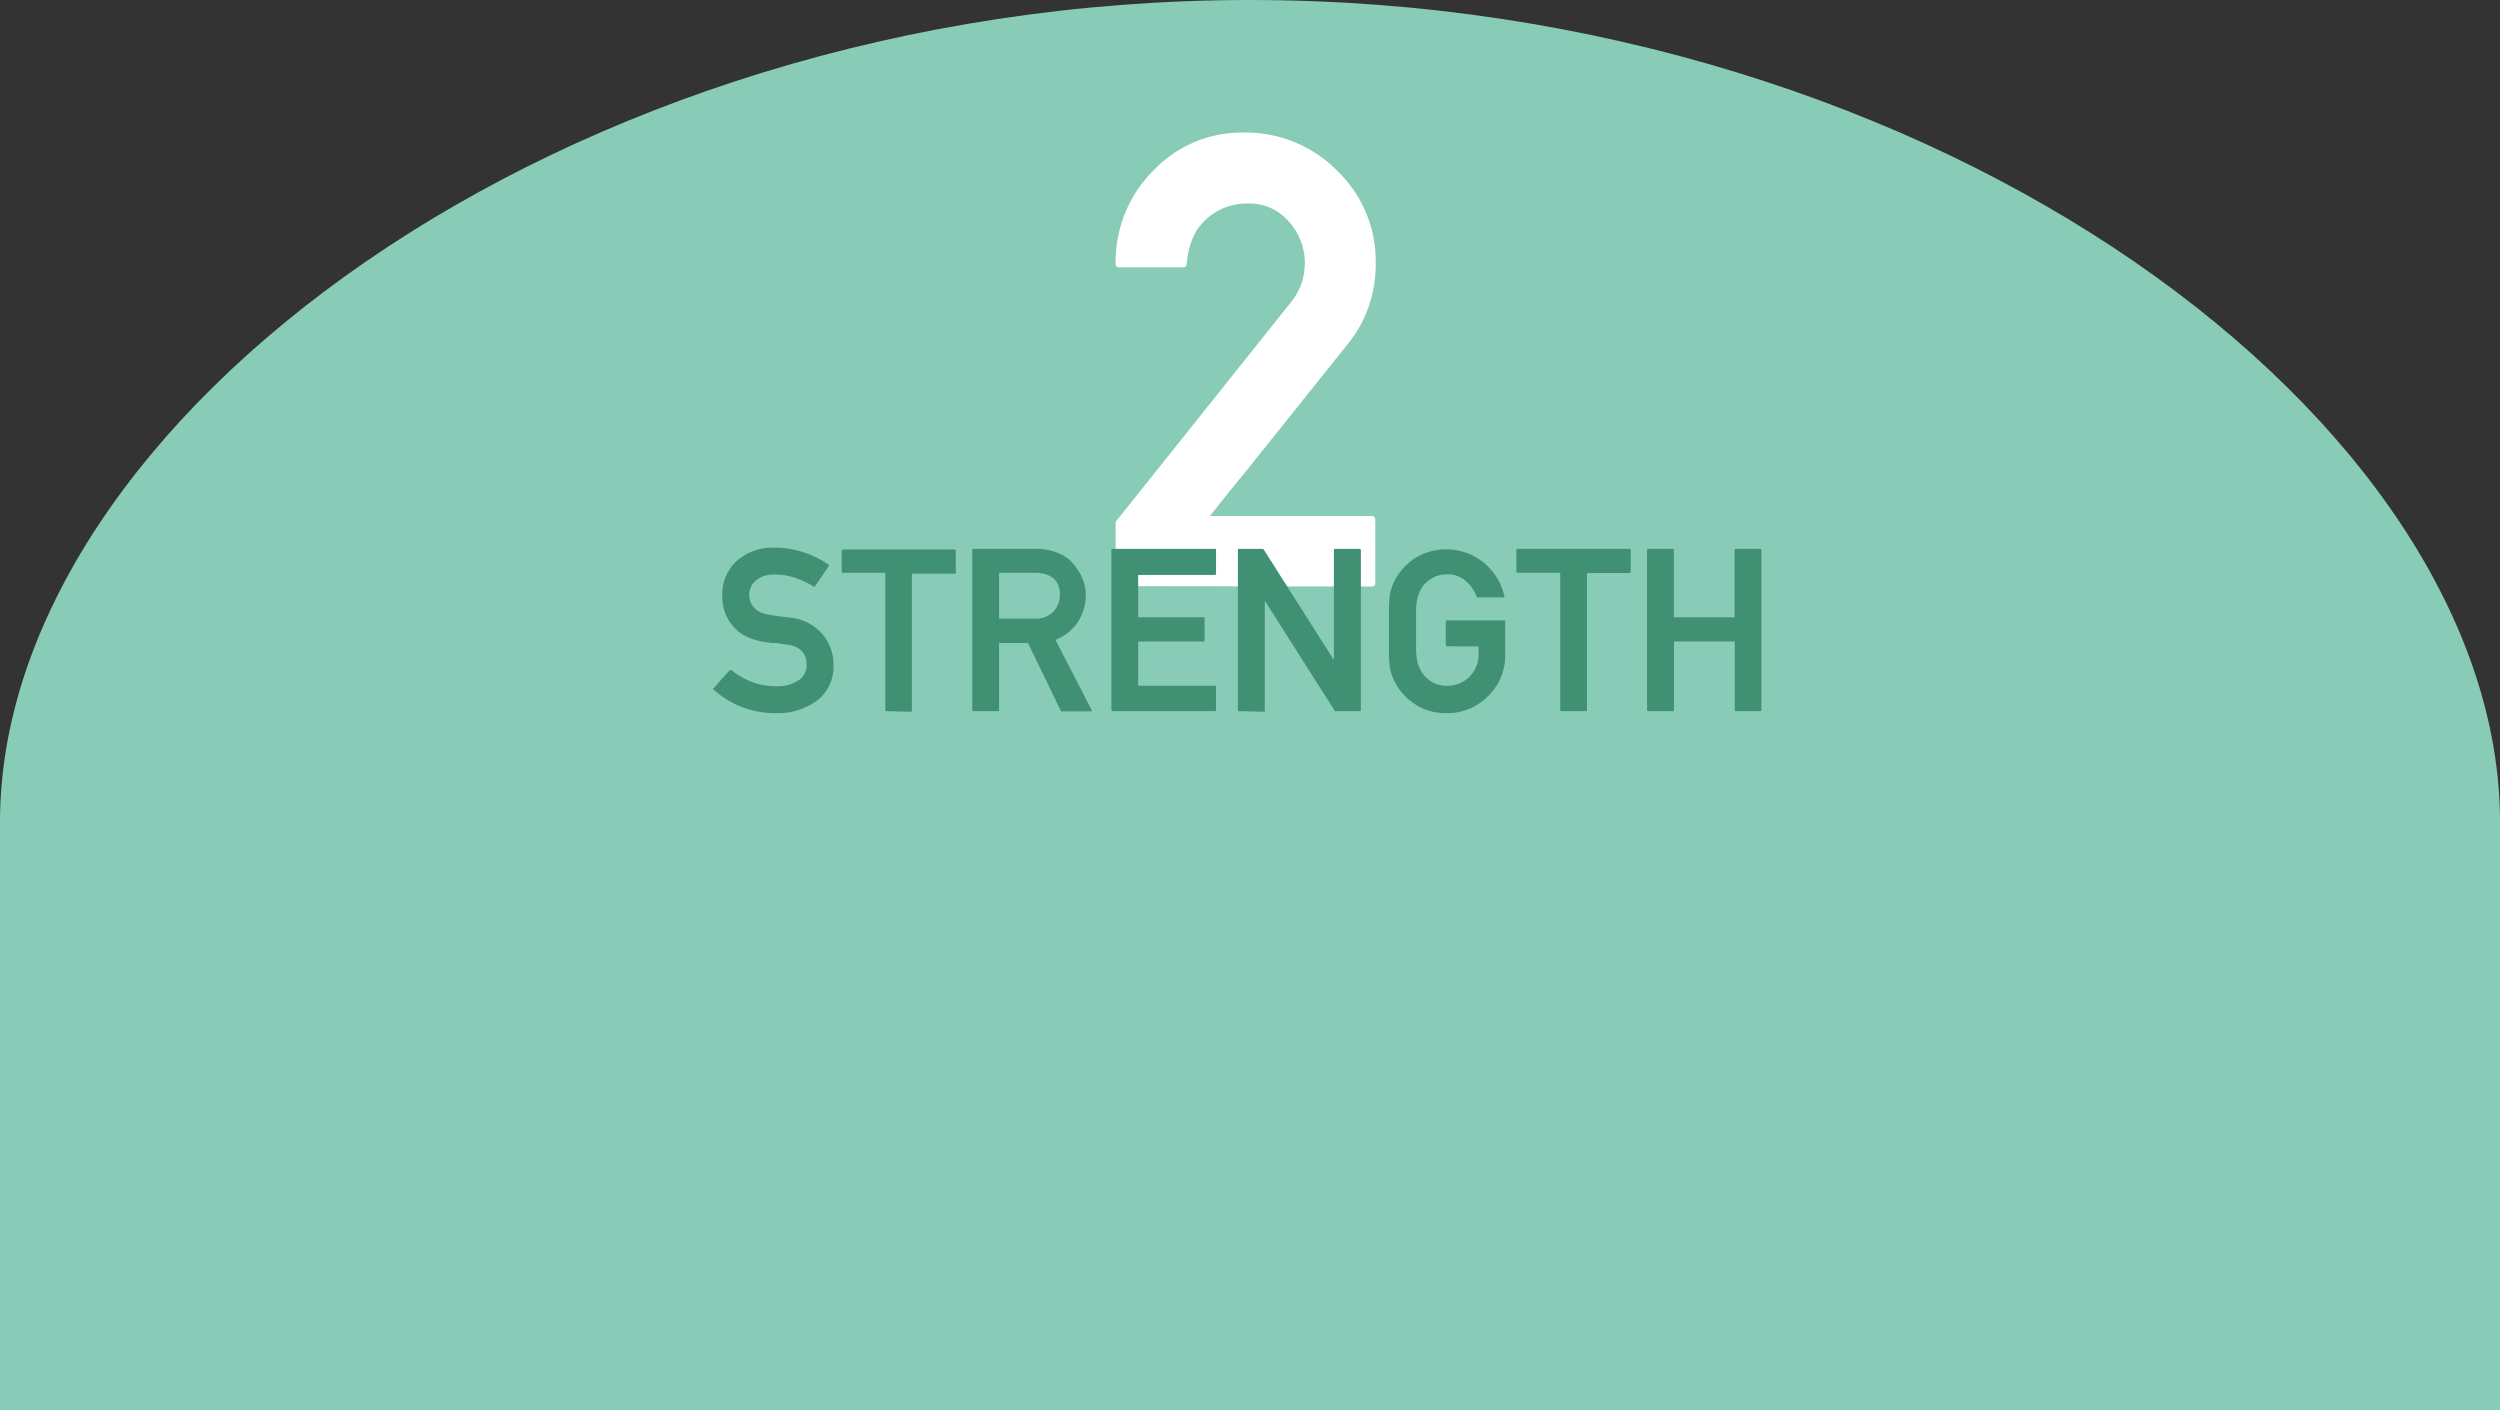 <svg xmlns="http://www.w3.org/2000/svg" viewBox="0 0 213.85 120.64">
  <rect x="0" y="0" width="213.85" height="120.64" fill="#333333" stroke="none"/>
  <defs>
    <style>
      .cls-1 {
        fill: #88cbb6;
      }

      .cls-2 {
        fill: #fff;
      }

      .cls-3 {
        fill: #409074;
      }
    </style>
  </defs>
  <g id="レイヤー_2" data-name="レイヤー 2">
    <g id="レイヤー_1-2" data-name="レイヤー 1">
      <g>
        <path class="cls-1" d="M106.92,0C47.87,0,0,36.19,0,70.32v50.32H213.85V70.32C213.85,36.19,166,0,106.92,0Z"/>
        <path class="cls-2" d="M95.75,50.14c-.22,0-.32-.1-.32-.31V44.64L110.31,26v0a5.64,5.64,0,0,0,1.07-1.9,6.32,6.32,0,0,0,.24-1.69A5.39,5.39,0,0,0,110.29,19a4.45,4.45,0,0,0-3.59-1.59,5.1,5.1,0,0,0-3.59,1.41A4.51,4.51,0,0,0,102,20.44a7.23,7.23,0,0,0-.49,2.14.26.26,0,0,1-.09.21.32.32,0,0,1-.23.08H95.75a.28.28,0,0,1-.32-.32,11,11,0,0,1,3.21-7.94,10.39,10.39,0,0,1,7.66-3.27,11,11,0,0,1,8.11,3.29h0a10.72,10.72,0,0,1,3.27,7.87,11.34,11.34,0,0,1-.59,3.7,10.59,10.59,0,0,1-1.75,3.16v0q-1.52,1.92-3,3.75l-2.92,3.66q-1.47,1.82-2.92,3.64c-1,1.21-2,2.46-3,3.73h13.82a.29.29,0,0,1,.32.32v5.4a.28.28,0,0,1-.32.31Z"/>
        <g>
          <path class="cls-3" d="M62.42,57.33a.08.08,0,0,1,.08,0,.11.11,0,0,1,.08,0,6.2,6.2,0,0,0,1.73,1,5.7,5.7,0,0,0,2.06.37,3.3,3.3,0,0,0,1.93-.5A1.54,1.54,0,0,0,69,56.87c0-1-.56-1.58-1.68-1.73h0l-.45-.06L66.41,55,66,55l-.49-.07a5.76,5.76,0,0,1-1.6-.45,3.44,3.44,0,0,1-1.17-.88,3.8,3.8,0,0,1-.72-1.2,4.11,4.11,0,0,1-.24-1.42A3.88,3.88,0,0,1,63,48a4.69,4.69,0,0,1,3.37-1.15,6.36,6.36,0,0,1,1.24.11,7.72,7.72,0,0,1,1.17.3,9.58,9.58,0,0,1,1.09.45,10.7,10.7,0,0,1,1,.58.1.1,0,0,1,0,.16l-1.15,1.7q-.07.09-.15,0A7.88,7.88,0,0,0,68,49.42a5.66,5.66,0,0,0-1.74-.28,3.3,3.3,0,0,0-.85.11,2.21,2.21,0,0,0-.7.36,1.64,1.64,0,0,0-.2,2.38,1.69,1.69,0,0,0,.56.39,3.52,3.52,0,0,0,.87.23l.65.1.87.11a4.15,4.15,0,0,1,2.9,1.44,4,4,0,0,1,.94,2.61,3.67,3.67,0,0,1-1.34,3A5.6,5.6,0,0,1,66.35,61,7.76,7.76,0,0,1,61.06,59,.08.08,0,0,1,61,59a.14.14,0,0,1,0-.09Z"/>
          <path class="cls-3" d="M75.84,60.83a.1.1,0,0,1-.11-.11V49H72.1C72,49,72,49,72,48.91V47.07A.11.11,0,0,1,72.1,47h9.54a.11.11,0,0,1,.12.12v1.84c0,.07,0,.11-.12.11H78v11.7a.1.1,0,0,1-.11.11Z"/>
          <path class="cls-3" d="M83.28,60.83a.1.1,0,0,1-.11-.11V47.07c0-.08,0-.12.11-.12h5.35a4.75,4.75,0,0,1,1.6.25,3.9,3.9,0,0,1,1.25.69,4.2,4.2,0,0,1,.52.58,4.73,4.73,0,0,1,.45.71,4,4,0,0,1,.31.81,3.3,3.3,0,0,1,.12.89,4.45,4.45,0,0,1-.19,1.28,4.7,4.7,0,0,1-.54,1.13,4.11,4.11,0,0,1-1.87,1.44l1.55,3,1.55,3a.13.13,0,0,1,0,.12.09.09,0,0,1-.09,0H90.83l-.06,0,0,0L87.93,55H85.46v5.72a.1.1,0,0,1-.11.11ZM85.46,49v3.92h3a2.15,2.15,0,0,0,1.66-.61,2.24,2.24,0,0,0,.39-2.3,1.52,1.52,0,0,0-.48-.61,2.43,2.43,0,0,0-.65-.3,3.28,3.28,0,0,0-.79-.1Z"/>
          <path class="cls-3" d="M95.18,60.83a.1.1,0,0,1-.11-.11V47.07c0-.08,0-.12.11-.12h8.73c.07,0,.11,0,.11.12v2a.1.1,0,0,1-.11.11H97.36V52.8h5.57c.07,0,.11,0,.11.12v1.84a.1.1,0,0,1-.11.11H97.36v3.79h6.55c.07,0,.11,0,.11.12v1.94a.1.1,0,0,1-.11.11Z"/>
          <path class="cls-3" d="M106,60.83a.1.1,0,0,1-.11-.11V47.07c0-.08,0-.12.11-.12h2a.12.12,0,0,1,.1.06l6,9.45V47.07a.11.11,0,0,1,.12-.12h2.07a.11.11,0,0,1,.12.12V60.72c0,.07,0,.11-.12.11h-2a.14.14,0,0,1-.1,0l-6-9.45v9.39c0,.07,0,.11-.1.11Z"/>
          <path class="cls-3" d="M123.79,55.28c-.08,0-.12,0-.12-.11v-2c0-.07,0-.1.12-.1h4.85c.07,0,.11,0,.11.1V56a4.73,4.73,0,0,1-1.45,3.53A4.84,4.84,0,0,1,123.77,61a4.74,4.74,0,0,1-2.77-.79,5,5,0,0,1-1.6-1.72h0a4.29,4.29,0,0,1-.31-.65,5,5,0,0,1-.19-.69,10.29,10.29,0,0,1-.09-1.16q0-.8,0-2t0-2a10.06,10.06,0,0,1,.09-1.15,5.13,5.13,0,0,1,.19-.7,4.9,4.9,0,0,1,.31-.66h0a5.2,5.2,0,0,1,1.6-1.71,5.1,5.1,0,0,1,6,.42A5.2,5.2,0,0,1,128.68,51a.12.12,0,0,1,0,.1.18.18,0,0,1-.1,0h-2.18a.09.09,0,0,1-.1-.08,2.79,2.79,0,0,0-.36-.71,3.19,3.19,0,0,0-.56-.61,2.28,2.28,0,0,0-1.59-.57,2.45,2.45,0,0,0-1.22.29,2.72,2.72,0,0,0-.81.66,2.38,2.38,0,0,0-.31.52,3.19,3.19,0,0,0-.21.59,6,6,0,0,0-.11,1c0,.45,0,1,0,1.7s0,1.26,0,1.71a5.83,5.83,0,0,0,.11,1,3.19,3.19,0,0,0,.21.59,3.14,3.14,0,0,0,.31.51,2.49,2.49,0,0,0,.81.68,2.45,2.45,0,0,0,1.22.28,2.62,2.62,0,0,0,1.91-.77,2.71,2.71,0,0,0,.78-2v-.59Z"/>
          <path class="cls-3" d="M133.57,60.83a.1.1,0,0,1-.11-.11V49h-3.63c-.08,0-.12,0-.12-.11V47.07a.11.11,0,0,1,.12-.12h9.54a.11.11,0,0,1,.12.12v1.84c0,.07,0,.11-.12.11h-3.62v11.7a.1.1,0,0,1-.11.11Z"/>
          <path class="cls-3" d="M148.5,60.83a.1.1,0,0,1-.11-.11V54.87h-5.2v5.85a.1.1,0,0,1-.11.11H141a.1.1,0,0,1-.11-.11V47.07c0-.08,0-.12.11-.12h2.07c.08,0,.11,0,.11.12V52.8h5.2V47.07c0-.08,0-.12.11-.12h2.07c.07,0,.11,0,.11.12V60.72a.1.1,0,0,1-.11.11Z"/>
        </g>
      </g>
    </g>
  </g>
</svg>
